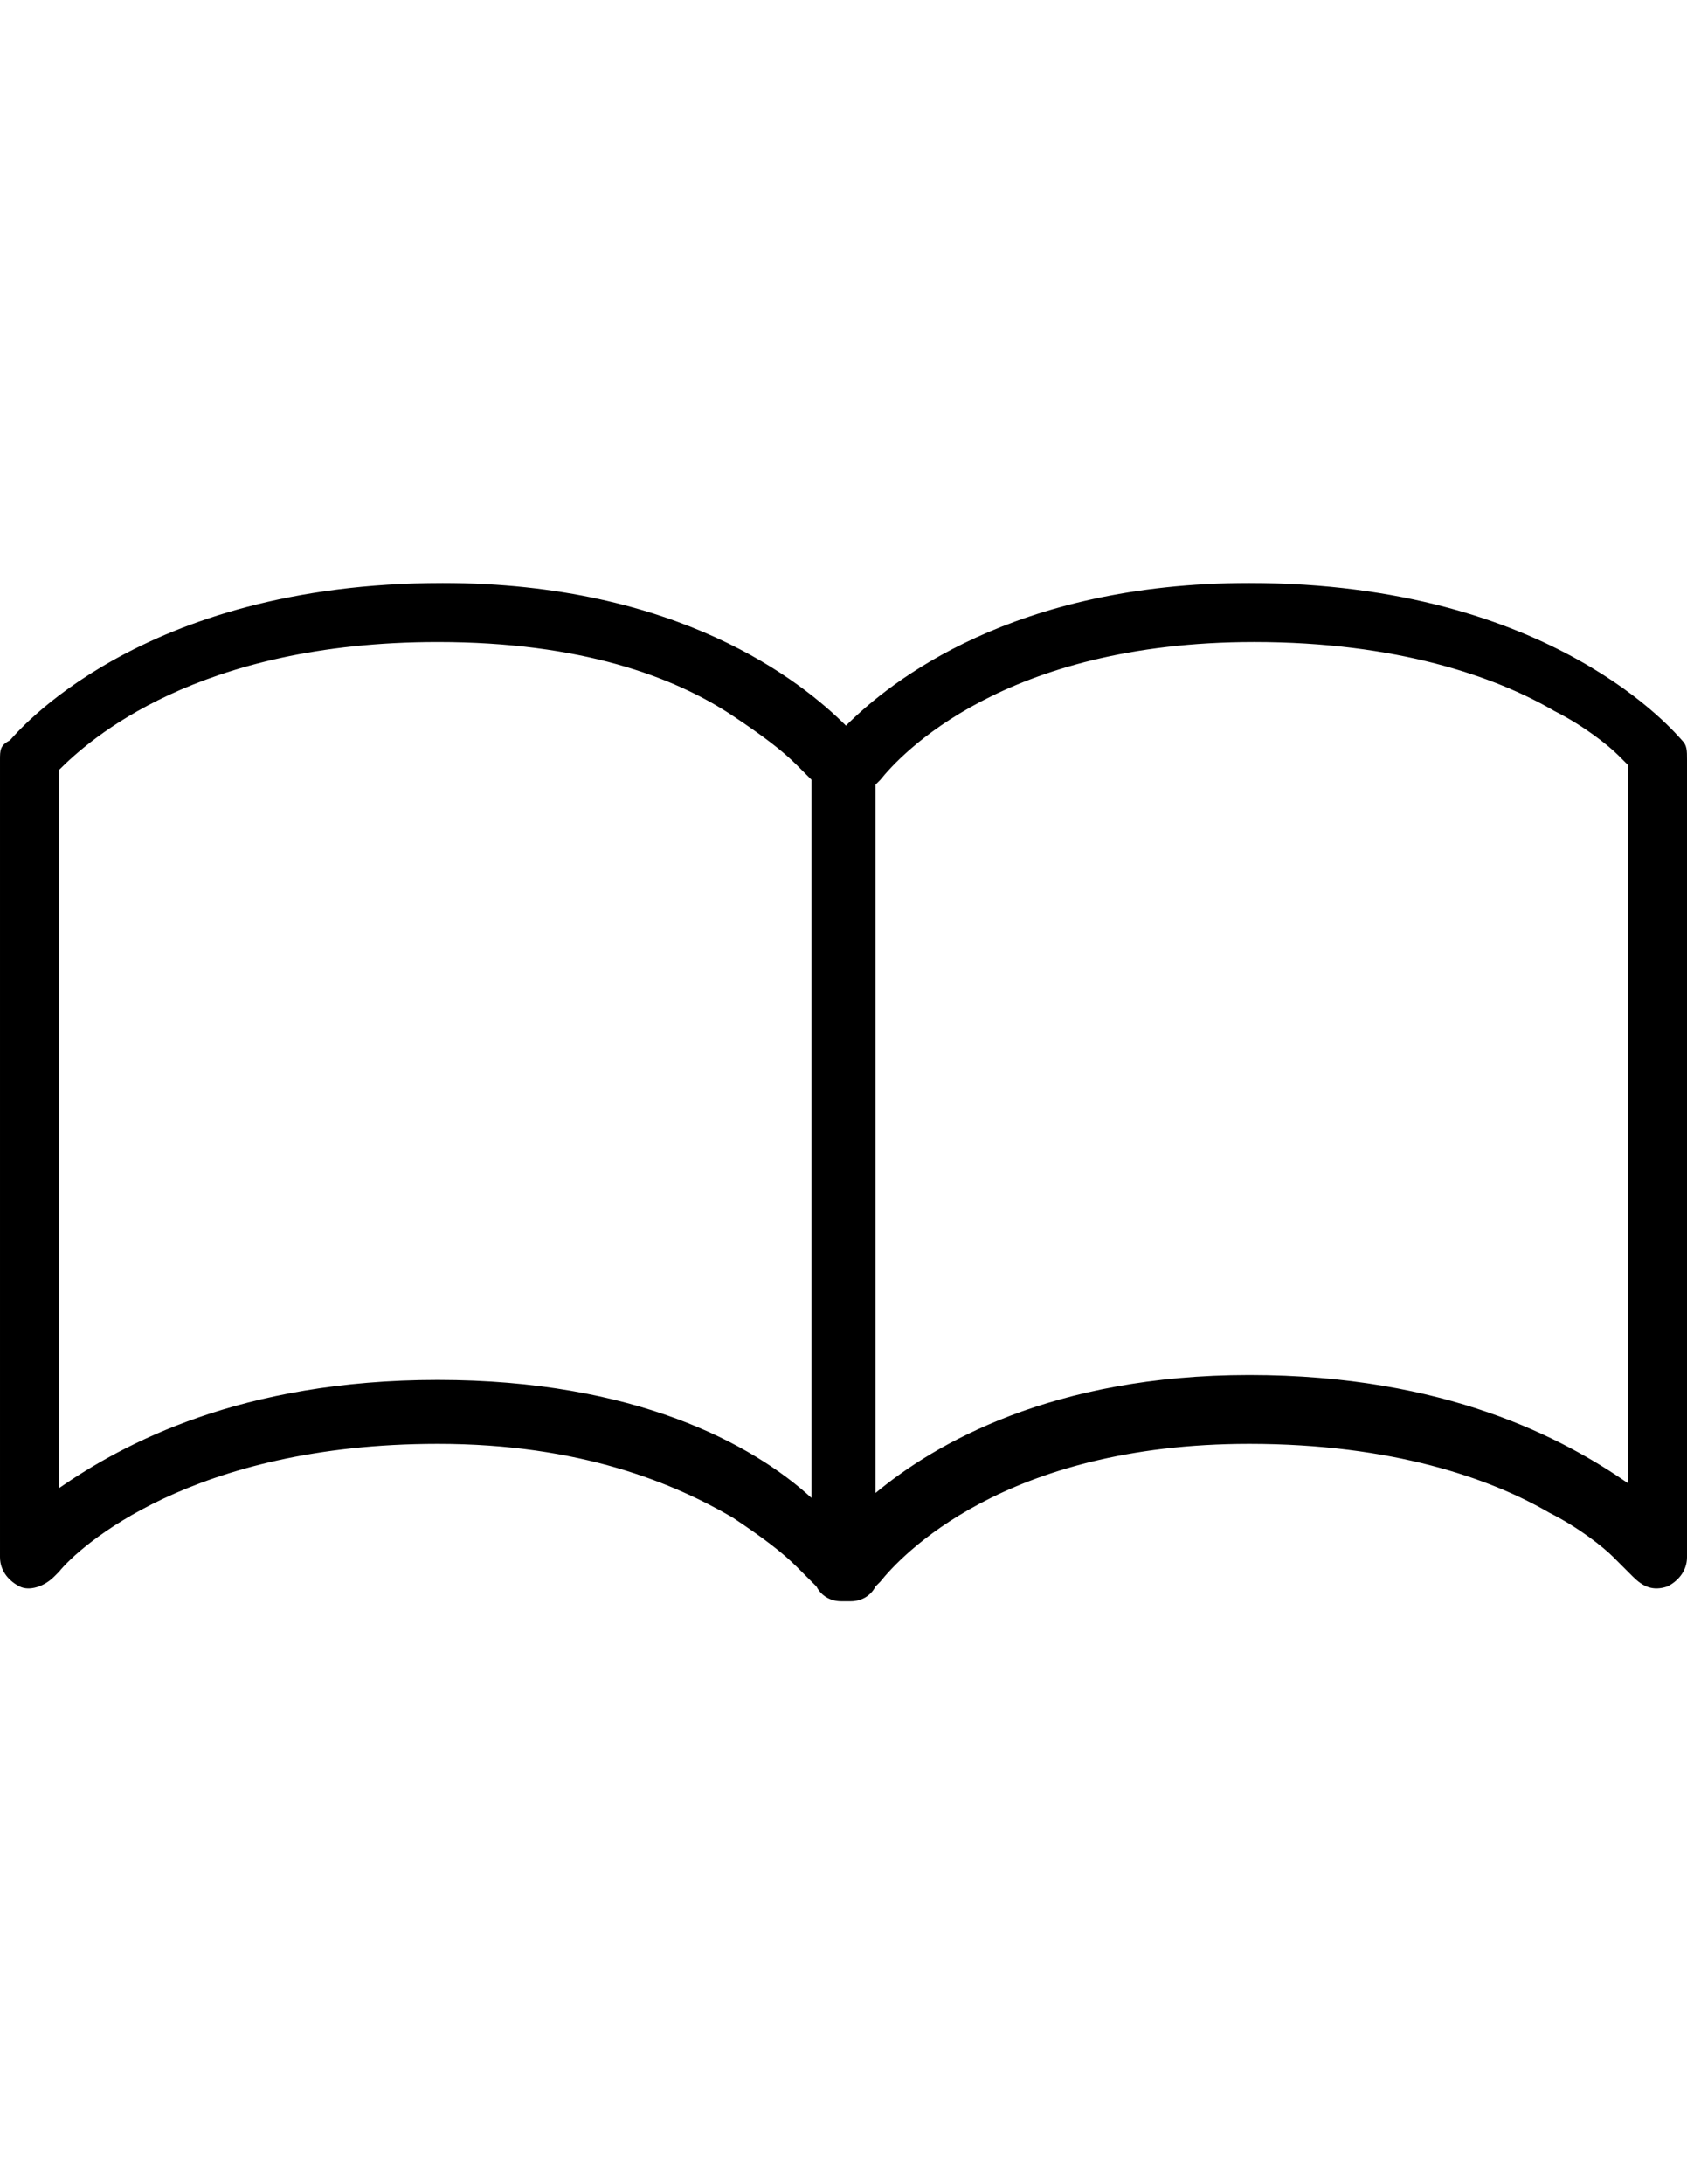 <!-- Generated by IcoMoon.io -->
<svg version="1.1" xmlns="http://www.w3.org/2000/svg" viewBox="0 0 791 1024">
<title></title>
<g id="icomoon-ignore">
</g>
<path d="M788.695 347.112c-2.306-2.306-59.959-73.796-202.939-73.796-110.694 0-168.347 46.122-189.102 66.878-20.755-20.755-78.408-66.878-189.102-66.878-142.98 0-200.633 71.49-202.939 73.796-4.612 2.306-4.612 4.612-4.612 9.224v373.592c0 6.919 4.612 11.531 9.224 13.837s11.531 0 16.143-4.612c0 0 0 0 2.306-2.306 9.224-11.531 62.265-59.959 177.572-59.959 66.878 0 110.694 18.449 138.367 34.592 13.837 9.224 23.061 16.143 29.98 23.061 2.306 2.306 4.612 4.612 6.919 6.919s2.306 2.306 2.306 2.306c2.306 4.612 6.919 6.919 11.531 6.919h4.612c4.612 0 9.224-2.306 11.531-6.919 0 0 0 0 2.306-2.306 9.224-11.531 57.653-64.572 172.959-64.572 66.878 0 113 16.143 140.674 32.286 13.837 6.919 25.368 16.143 29.98 20.755 2.306 2.306 4.612 4.612 6.919 6.919s2.306 2.306 2.306 2.306c4.612 4.612 9.224 6.919 16.143 4.612 4.612-2.306 9.224-6.919 9.224-13.837v-373.592c0-4.612 0-6.919-2.306-9.224zM205.245 646.909v0c-92.245 0-147.592 29.98-177.572 50.735v-336.694c13.837-13.837 64.572-59.959 177.572-59.959 66.878 0 110.694 16.143 138.367 34.592 13.837 9.224 23.061 16.143 29.98 23.061 2.306 2.306 4.612 4.612 6.919 6.919 0 0 0 0 0 2.306v334.388c-27.673-25.368-83.021-55.347-175.266-55.347zM763.328 695.337c-29.98-20.755-85.326-50.735-177.572-50.735s-147.592 32.286-175.266 55.347v-332.082c0 0 0 0 2.306-2.306 9.224-11.531 57.653-64.572 175.266-64.572 66.878 0 113 16.143 140.674 32.286 13.837 6.919 25.368 16.143 29.98 20.755 2.306 2.306 4.612 4.612 4.612 4.612v336.694z"></path>
</svg>
